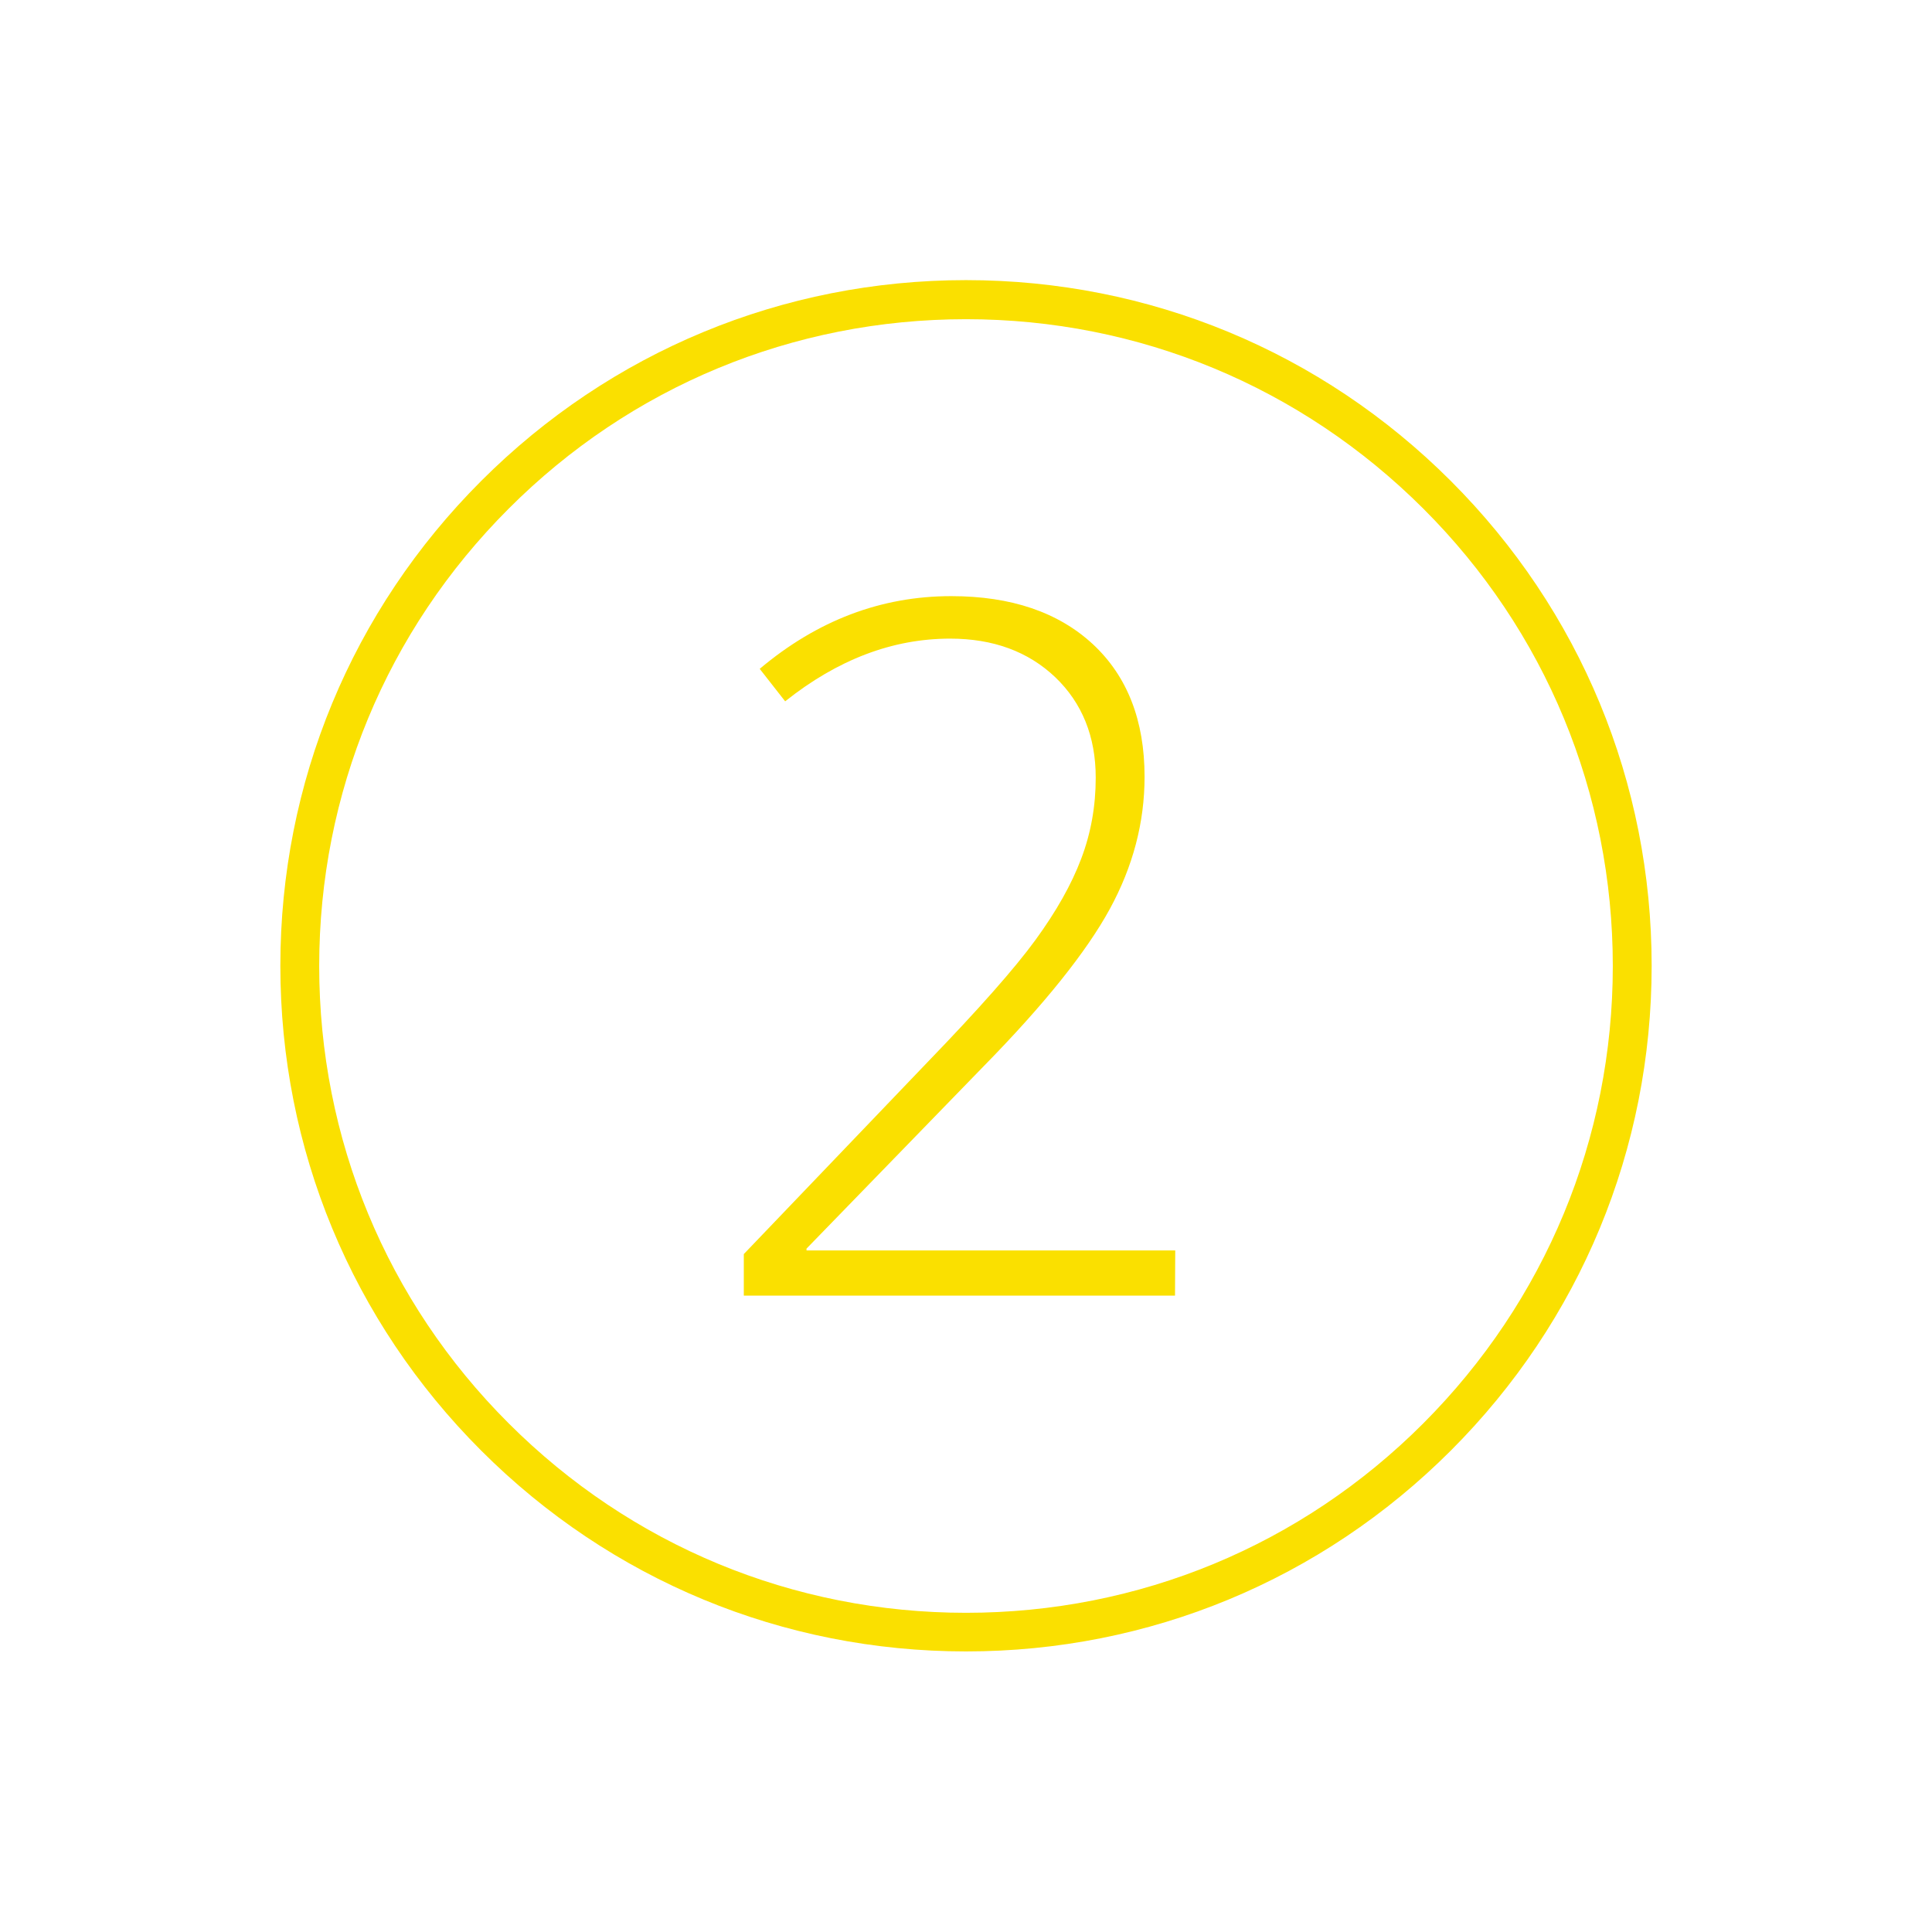 <?xml version="1.0" encoding="UTF-8"?>
<svg xmlns="http://www.w3.org/2000/svg" xmlns:xlink="http://www.w3.org/1999/xlink" version="1.1" id="Ebene_1" x="0px" y="0px" viewBox="0 0 850.4 850.4" style="enable-background:new 0 0 850.4 850.4;" xml:space="preserve">
<style type="text/css">
	.st0{fill:#FAE000;}
</style>
<g>
	<path class="st0" d="M425.2,726.9c-80.6,0-156.4-31.4-213.4-88.4s-88.4-132.8-88.4-213.4s31.4-156.4,88.4-213.4   s132.8-88.4,213.4-88.4s156.4,31.4,213.4,88.4S727,344.5,727,425.1s-31.4,156.4-88.4,213.4S505.8,726.9,425.2,726.9z M425.2,140.5   c-76.1,0-147.6,29.6-201.3,83.4c-53.8,53.8-83.4,125.3-83.4,201.3s29.6,147.6,83.4,201.3c53.8,53.8,125.3,83.4,201.3,83.4   c76.1,0,147.6-29.6,201.3-83.4s83.4-125.3,83.4-201.3s-29.6-147.6-83.4-201.3S501.3,140.5,425.2,140.5z"></path>
	<g>
		<path class="st0" d="M517.2,570.3H327.4V552l80.7-84.3c22.7-23.5,38.6-41.5,47.7-54s15.8-24.3,20.1-35.7    c4.3-11.3,6.4-23.2,6.4-35.7c0-18.1-6-32.9-17.8-44.2c-11.9-11.3-27.3-17-46.3-17c-25.3,0-49.5,9.2-72.6,27.6l-11.2-14.3    c25.3-21.3,53.4-32,84.3-32c26.4,0,47.2,7.1,62.4,21.2c15.1,14.1,22.7,33.5,22.7,58.3c0,20.1-5.1,39.5-15.3,58.2    c-10.2,18.7-28.7,41.9-55.7,69.4L355,549.6v0.8h162.3L517.2,570.3L517.2,570.3z"></path>
	</g>
</g>
</svg>
